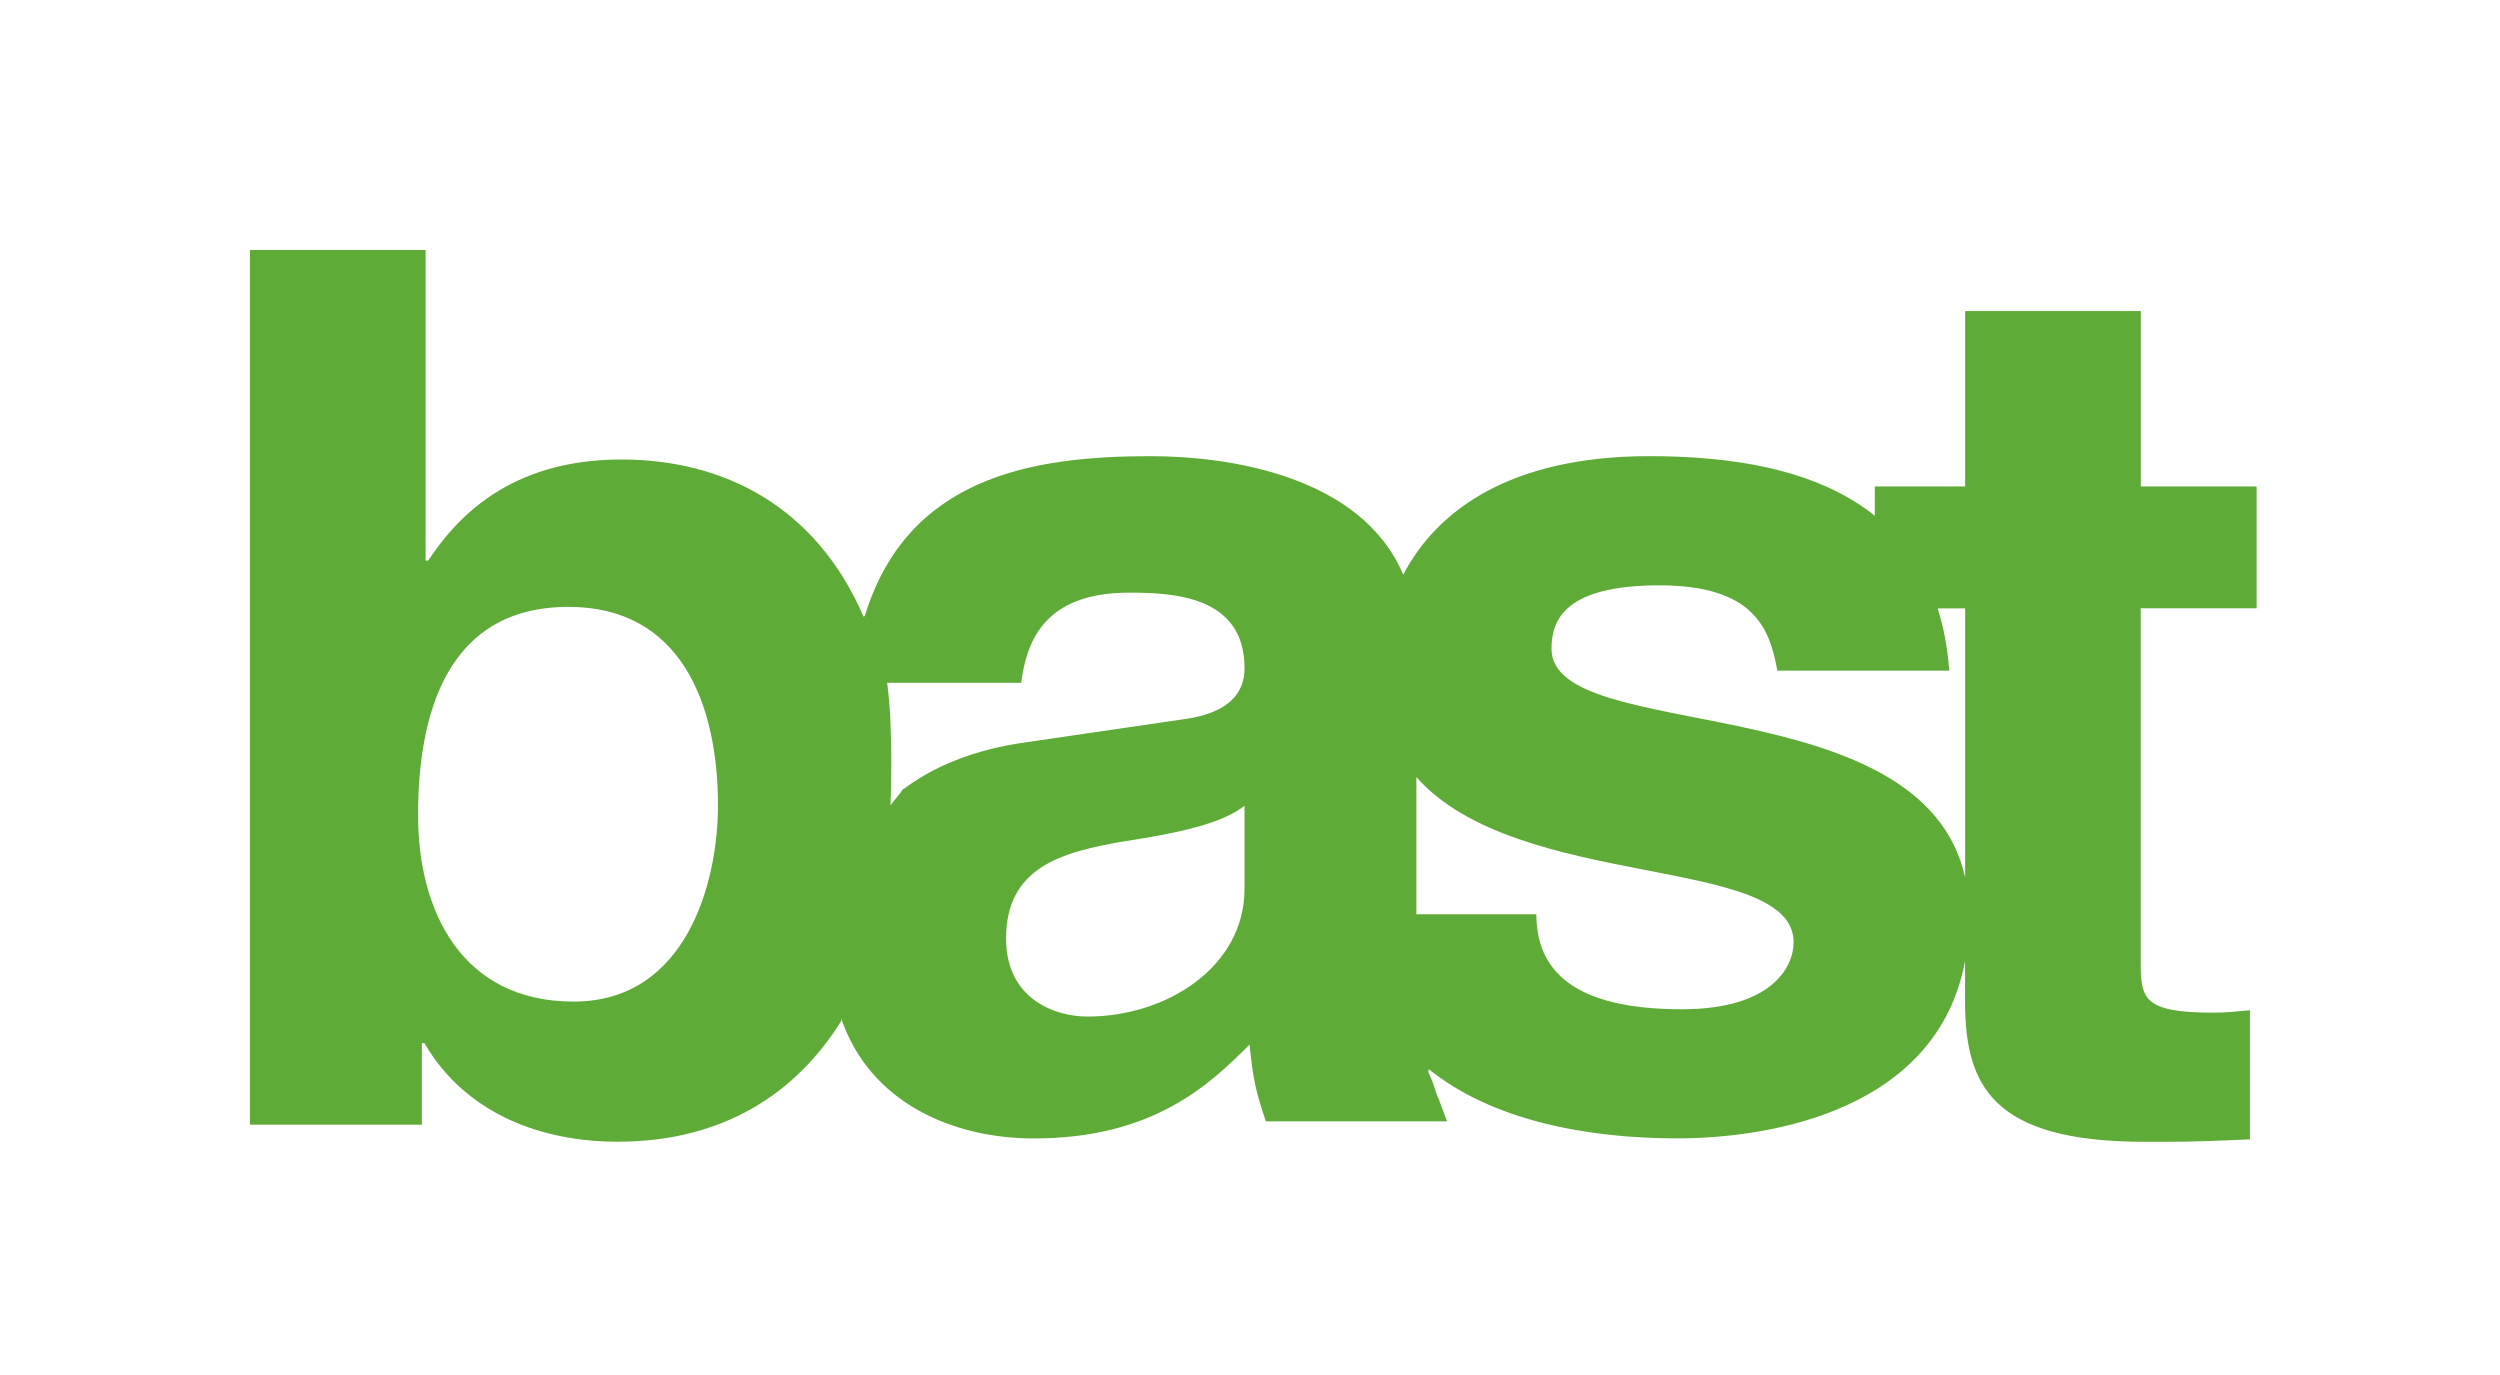 <?xml version="1.0" encoding="UTF-8"?>
<!DOCTYPE svg PUBLIC "-//W3C//DTD SVG 1.1//EN" "http://www.w3.org/Graphics/SVG/1.1/DTD/svg11.dtd">
<!-- Creator: CorelDRAW 2017 -->
<svg xmlns="http://www.w3.org/2000/svg" xml:space="preserve" width="100%" height="100%" version="1.1" style="shape-rendering:geometricPrecision; text-rendering:geometricPrecision; image-rendering:optimizeQuality; fill-rule:evenodd; clip-rule:evenodd"
viewBox="0 0 32878 18078"
 xmlns:xlink="http://www.w3.org/1999/xlink">
 <defs>
  <style type="text/css">
   <![CDATA[
    .fil0 {fill:white}
    .fil1 {fill:#5EAB37;fill-rule:nonzero}
   ]]>
  </style>
 </defs>
 <g id="Ebene_x0020_1">
  <rect class="fil0" width="32878" height="18078"/>
  <g>
   <path class="fil1" d="M29677 8000l0 -1602 -1523 0 0 -2307 -2310 0 0 2307 -1188 0 0 382 13 13c-794,-643 -1946,-794 -2978,-794 -1828,0 -2795,713 -3237,1559 -551,-1302 -2293,-1559 -3325,-1559 -1574,0 -3198,282 -3756,2102l-16 9c-625,-1444 -1830,-2067 -3186,-2067 -1485,0 -2178,785 -2541,1330l-33 0 0 -4085 -2310 0 0 11503 2261 0 0 -1073 33 0c561,961 1584,1297 2541,1297 1392,0 2351,-639 2943,-1591l-4 -34c378,1111 1467,1582 2534,1582 1567,0 2310,-705 2838,-1234 49,481 82,609 214,1009l2383 0 -109 -293c-50,-99 -47,-169 -140,-359l11 -33c829,671 2074,909 3261,909 1250,0 3423,-375 3790,-2332l0 535c0,1105 363,1842 2360,1842l297 0c363,0 726,-16 1089,-32l0 -1698c-165,16 -330,32 -479,32 -941,0 -957,-192 -957,-689l0 -4630 1523 0zm-9273 531c0,-369 165,-833 1419,-833 1254,0 1452,577 1551,1122l2261 0c-22,-300 -74,-570 -151,-811l5 -8 355 0 0 3538c-563,-2532 -5440,-1738 -5440,-3007zm-10962 2062c0,1009 -413,2579 -1898,2579 -1469,0 -2046,-1185 -2046,-2451 0,-1362 396,-2740 1980,-2740 1469,0 1964,1266 1964,2612zm2443 -221l-174 218c0,0 43,-979 -44,-1610l1763 0c66,-497 264,-1186 1419,-1186 594,0 1518,48 1518,993 0,481 -446,625 -809,673l-2079 304c-643,91 -1212,305 -1650,656l55 -49zm4482 1315c0,1041 -1040,1682 -2063,1682 -445,0 -1073,-240 -1073,-1026 0,-929 710,-1137 1568,-1281 957,-144 1336,-288 1568,-465l0 1089zm2262 -1465c1335,1507 4959,1007 4959,2170 0,321 -281,881 -1469,881 -1452,0 -1914,-529 -1914,-1249l-1573 0 -5 2 0 -1806 2 2z"/>
  </g>
 </g>
</svg>
